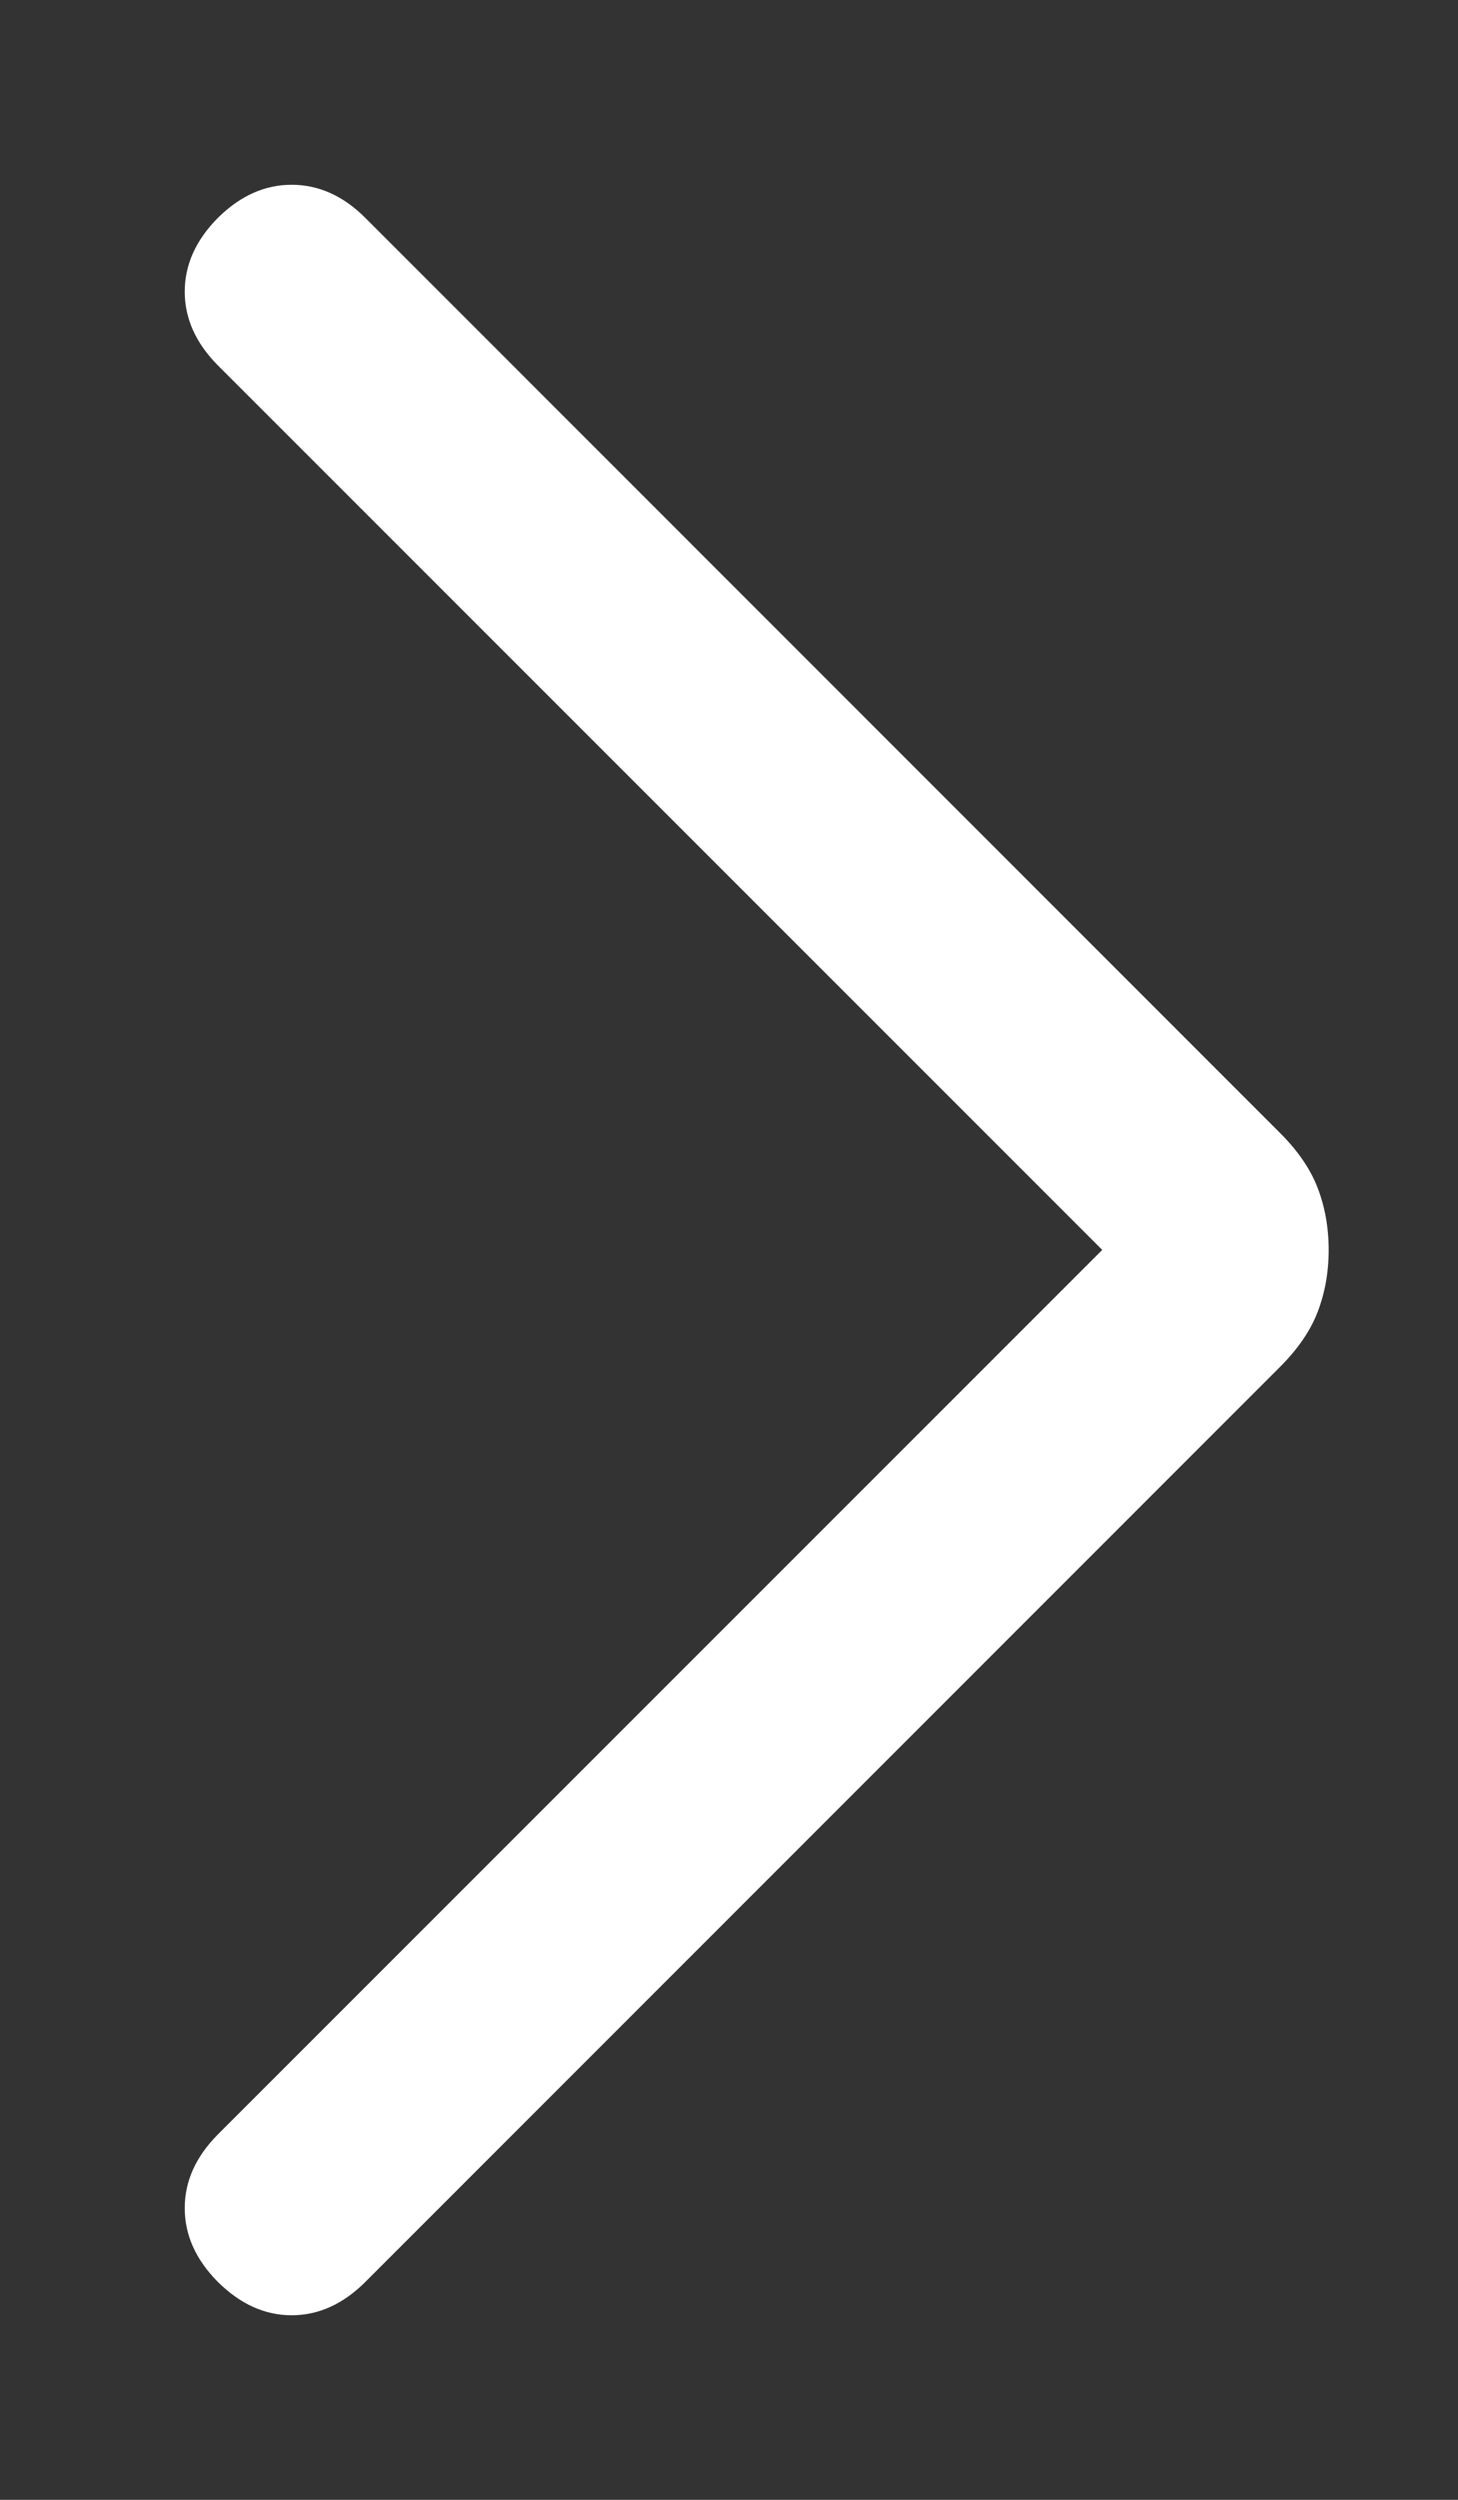 <svg width="7" height="12" viewBox="0 0 7 12" fill="none" xmlns="http://www.w3.org/2000/svg">
<rect x="0" y="0" width="7" height="12" fill="#333333" stroke="none"/>
<path d="M1.046 10.954C0.94 10.847 0.887 10.729 0.887 10.6C0.887 10.47 0.94 10.353 1.046 10.246L5.292 6L1.046 1.754C0.94 1.647 0.887 1.529 0.887 1.4C0.887 1.271 0.94 1.153 1.046 1.046C1.153 0.94 1.271 0.887 1.4 0.887C1.53 0.887 1.648 0.94 1.754 1.046L6.142 5.435C6.23 5.522 6.291 5.611 6.326 5.702C6.361 5.793 6.379 5.892 6.379 6C6.379 6.108 6.361 6.207 6.326 6.298C6.291 6.389 6.23 6.478 6.142 6.565L1.754 10.954C1.648 11.06 1.53 11.114 1.4 11.114C1.271 11.114 1.153 11.06 1.046 10.954Z" fill="white"/>
</svg>
